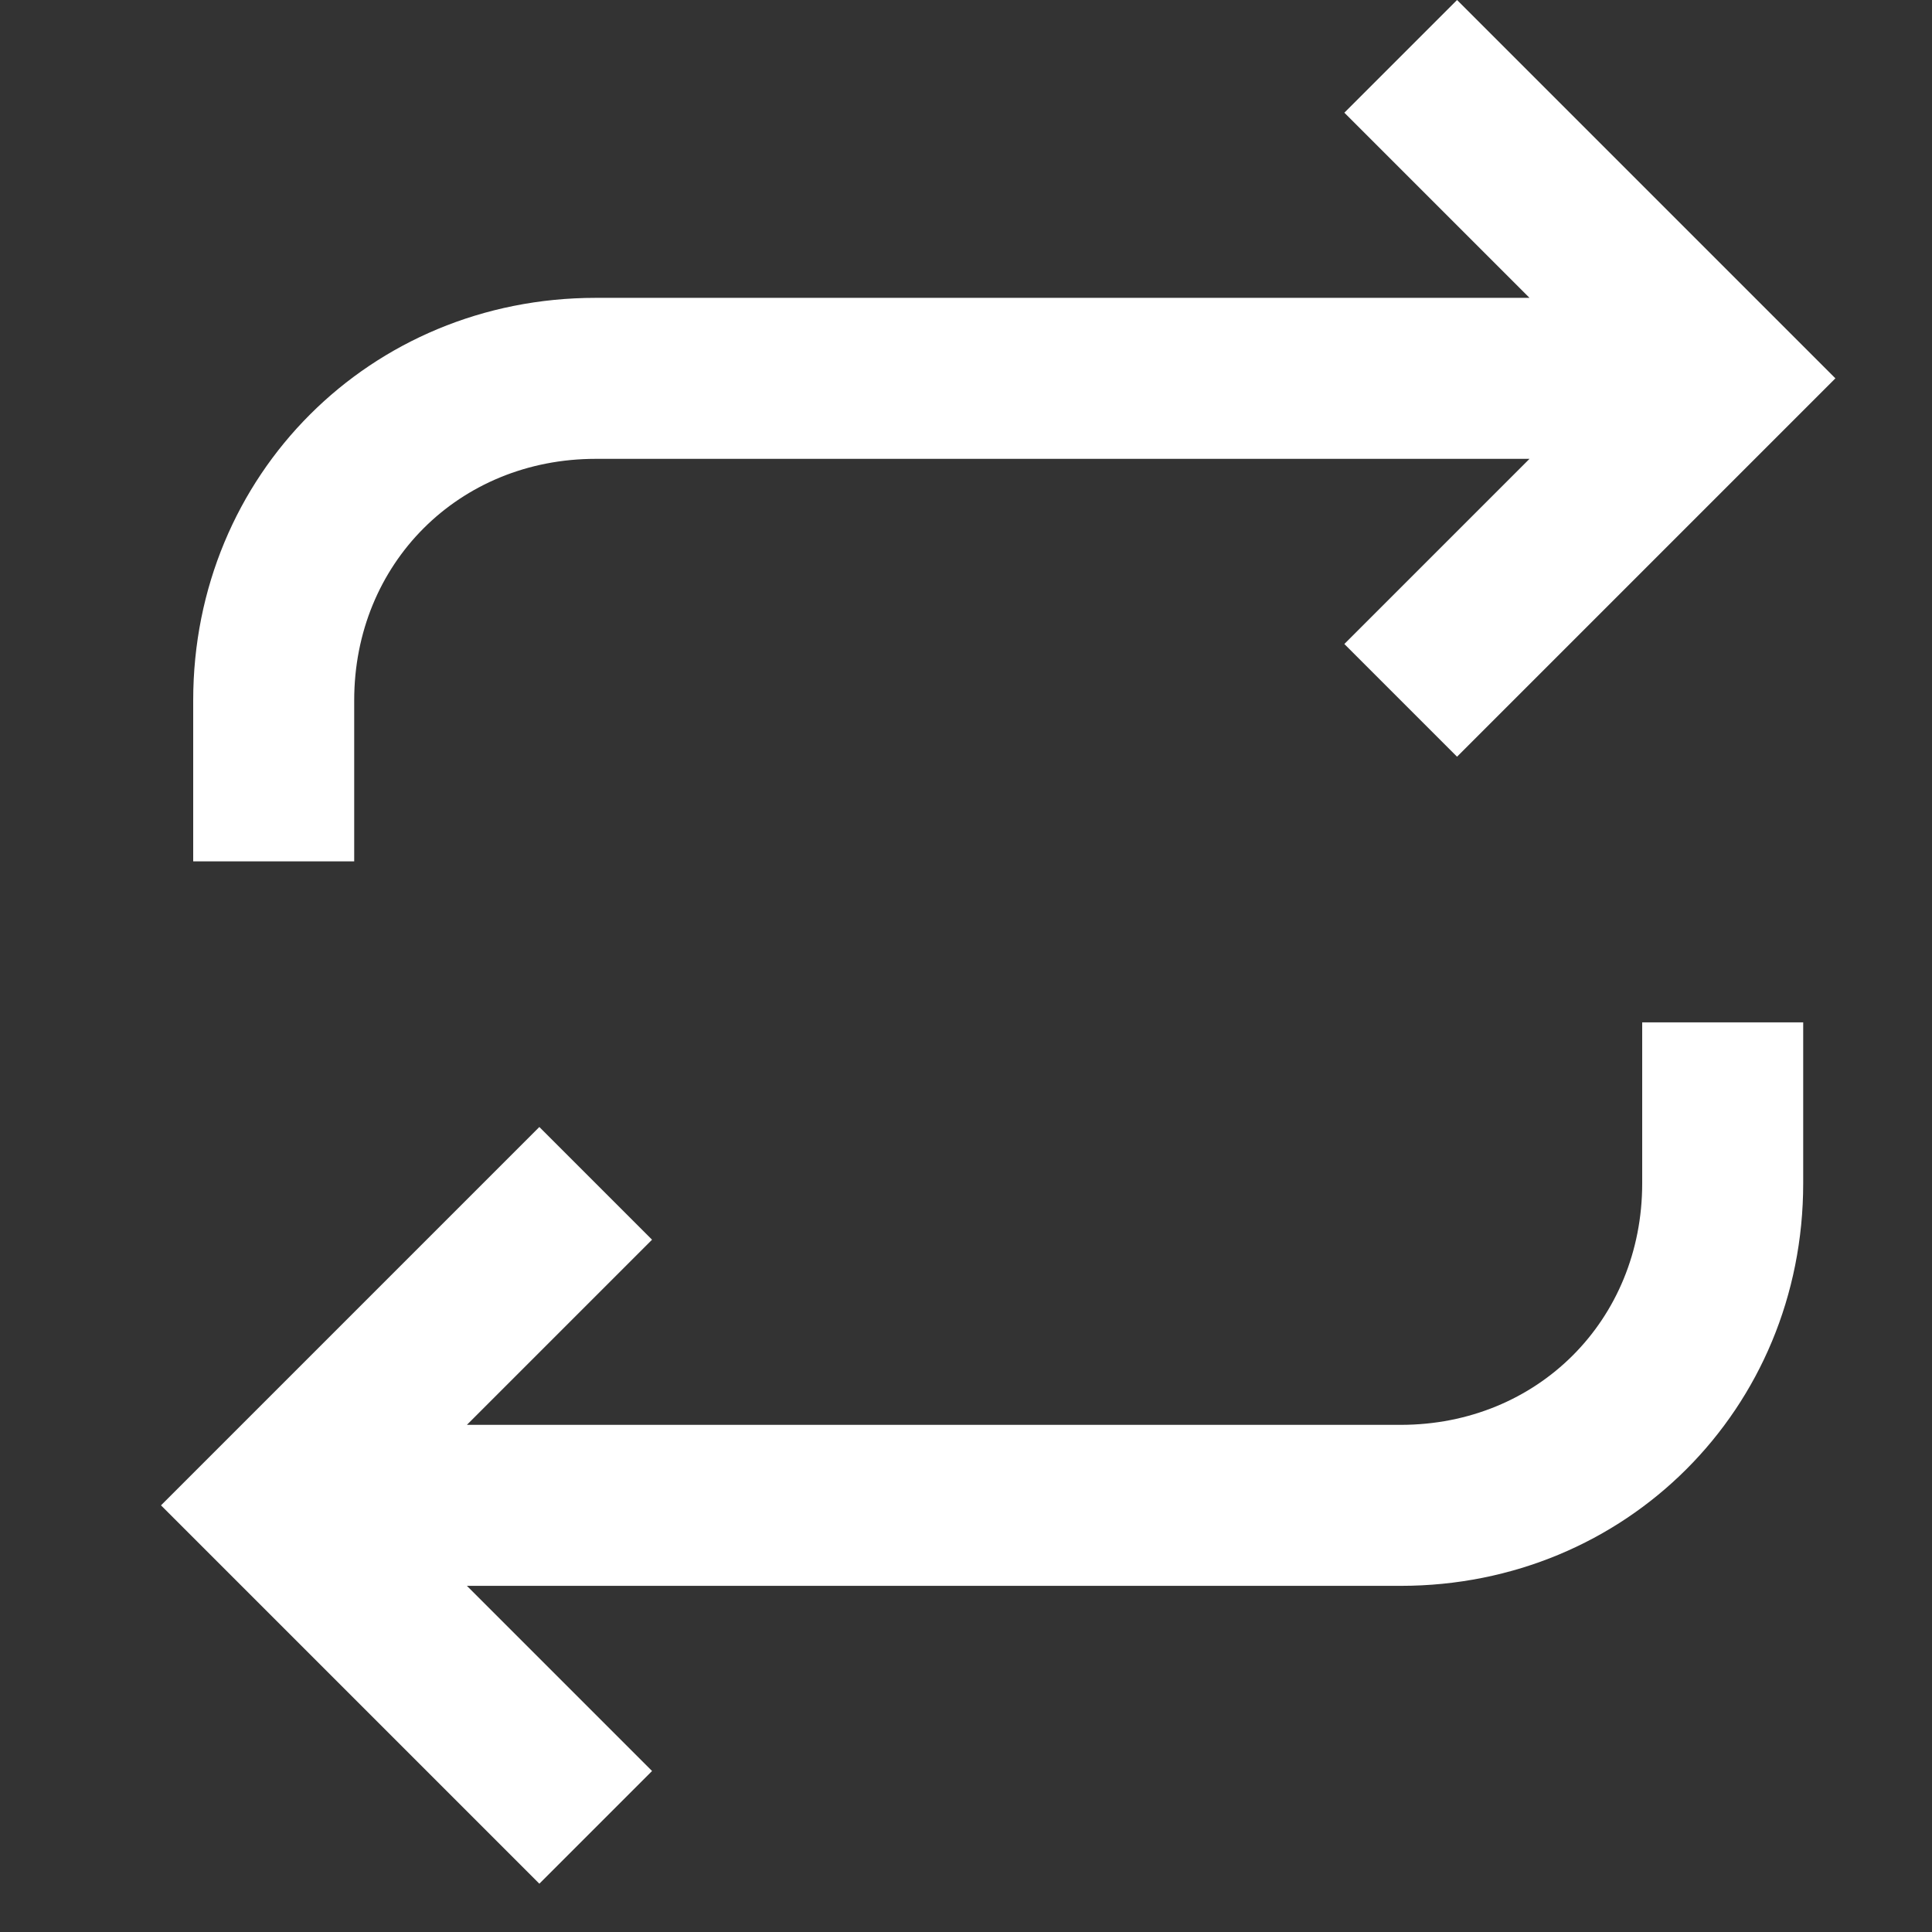 <svg width="24" height="24" viewBox="0 0 24 24" fill="none" xmlns="http://www.w3.org/2000/svg">
<rect x="0" y="0" width="24" height="24" fill="#333333" stroke="none"/>
<path d="M4.4 8.7C4.4 7 5.7 5.7 7.4 5.7H19L16.7 8L18.1 9.4L22.8 4.7L18.1 0L16.7 1.4L19 3.7H7.4C4.6 3.7 2.4 5.9 2.4 8.7V10.7H4.4V8.7V8.7Z" fill="white"/>
<path d="M20.4 14.7C20.4 16.4 19.1 17.7 17.4 17.7H5.8L8.1 15.4L6.7 14L2 18.7L6.7 23.4L8.1 22L5.8 19.7H17.4C20.2 19.7 22.4 17.5 22.4 14.7V12.7H20.4V14.7Z" fill="white"/>
</svg>
